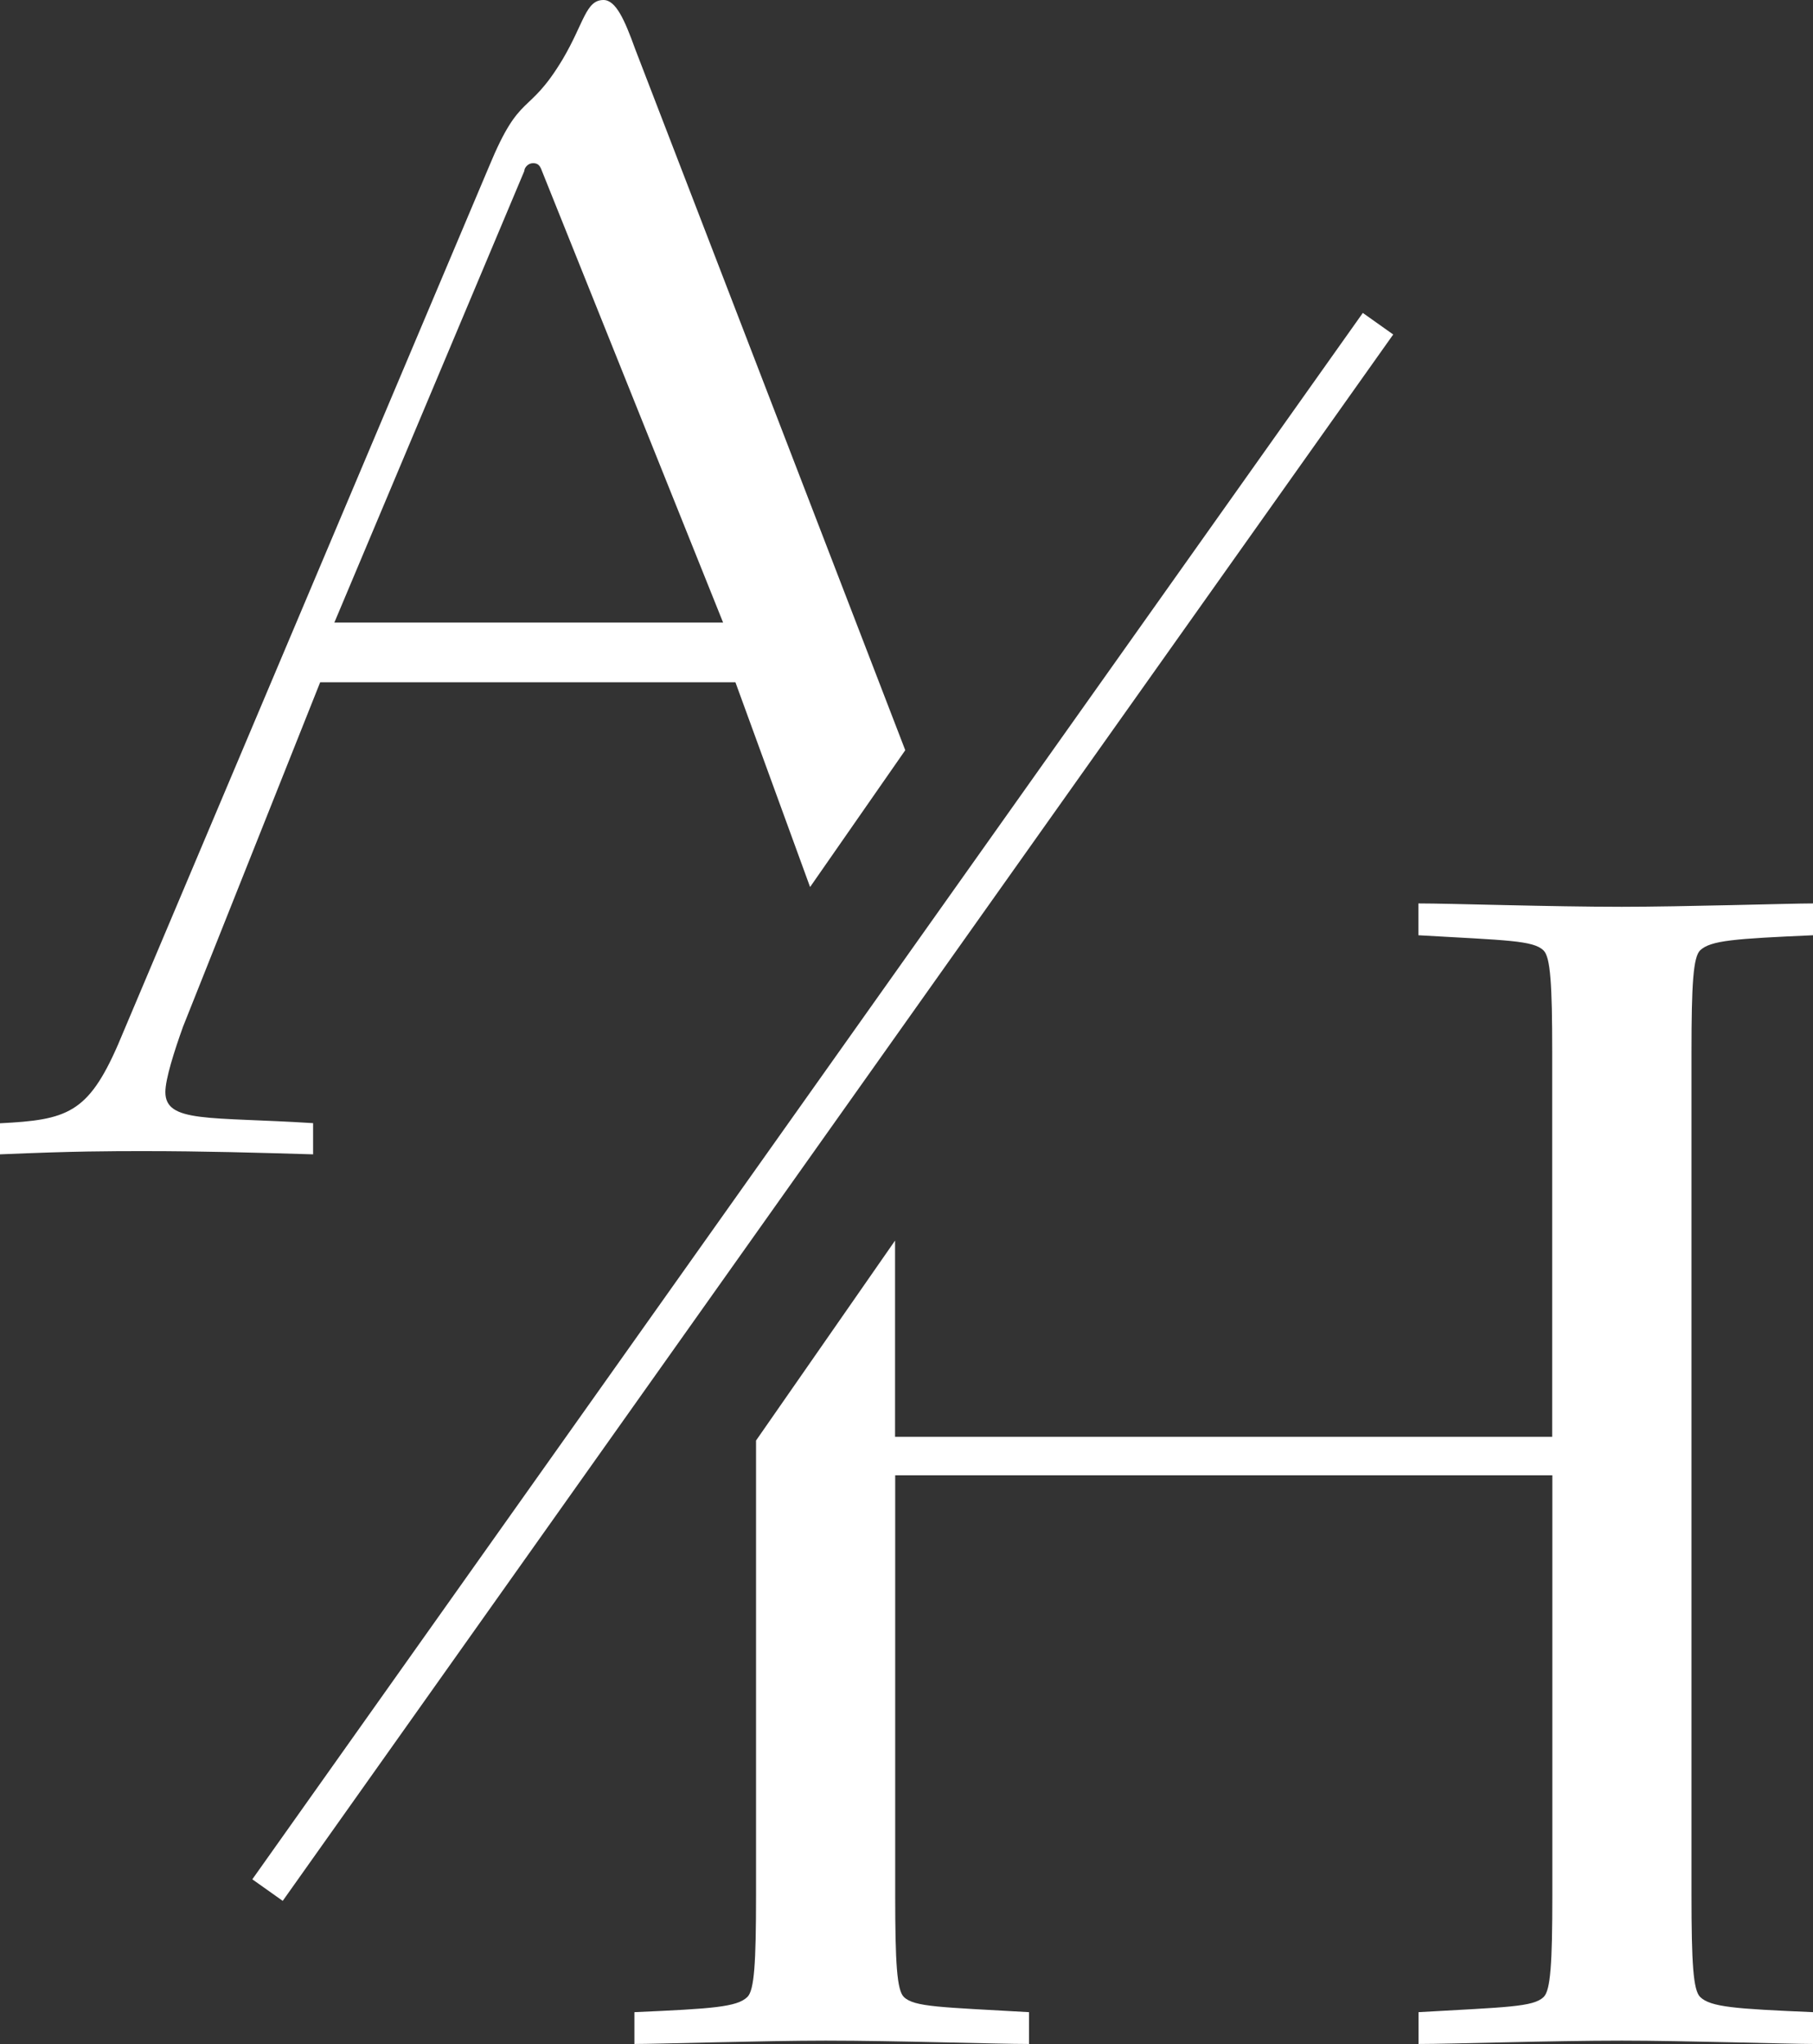<?xml version="1.0" encoding="UTF-8"?> <svg xmlns="http://www.w3.org/2000/svg" id="Layer_2" data-name="Layer 2" viewBox="0 0 145.92 164.5"><rect x="0" y="0" width="145.92" height="164.5" fill="#333333" stroke="none"/><defs><style> .cls-1 { fill: #fff; stroke-width: 0px; } </style></defs><g id="Layer_1-2" data-name="Layer 1"><g><path class="cls-1" d="M136.83,76.48c.84-.81,2.8-.94,9.09-1.22v-2.56c-1.82,0-10.49.27-15.39.27-5.74,0-13.71-.27-16.37-.27v2.56c7.14.41,9.24.41,10.07,1.22.56.54.7,2.7.7,8.23v30.91h-52.89v-15.79l-11.19,16.09v36.55c0,5.53-.14,7.69-.7,8.23-.84.81-2.8.94-9.09,1.22v2.56c1.82,0,10.49-.27,15.39-.27,5.74,0,13.71.27,16.37.27v-2.56c-7.14-.41-9.23-.41-10.07-1.22-.56-.54-.7-2.7-.7-8.23v-33.75h52.89v33.75c0,5.53-.14,7.69-.7,8.23-.84.81-2.94.81-10.07,1.22v2.56c2.66,0,10.63-.27,16.37-.27,4.9,0,13.57.27,15.39.27v-2.56c-6.3-.27-8.25-.41-9.09-1.22-.56-.54-.7-2.7-.7-8.23v-67.77c0-5.53.14-7.69.7-8.23Z"></path><path class="cls-1" d="M25.2,92.88v-2.5c-8.35-.53-11.89,0-11.89-2.5,0-1.05.71-3.28,1.42-5.26l11.04-27.72h33.42l6.01,16.48,7.66-11.01L51.12,3.94c-.85-2.36-1.56-3.94-2.55-3.94-1.42,0-1.56,1.84-3.26,4.73-2.83,4.73-3.4,2.5-5.95,8.67L9.49,84.08c-2.41,5.52-4.11,6.04-9.49,6.31v2.5c6.09-.26,8.92-.26,11.61-.26,4.67,0,9.2.13,13.59.26ZM42.2,13.76c0-.25.28-.63.71-.63s.57.25.71.63l14.58,36.34h-31.29l15.29-36.34Z"></path><rect class="cls-1" x="-11.04" y="87.57" width="154.52" height="3" transform="translate(-44.74 91.57) rotate(-54.66)"></rect></g></g></svg> 